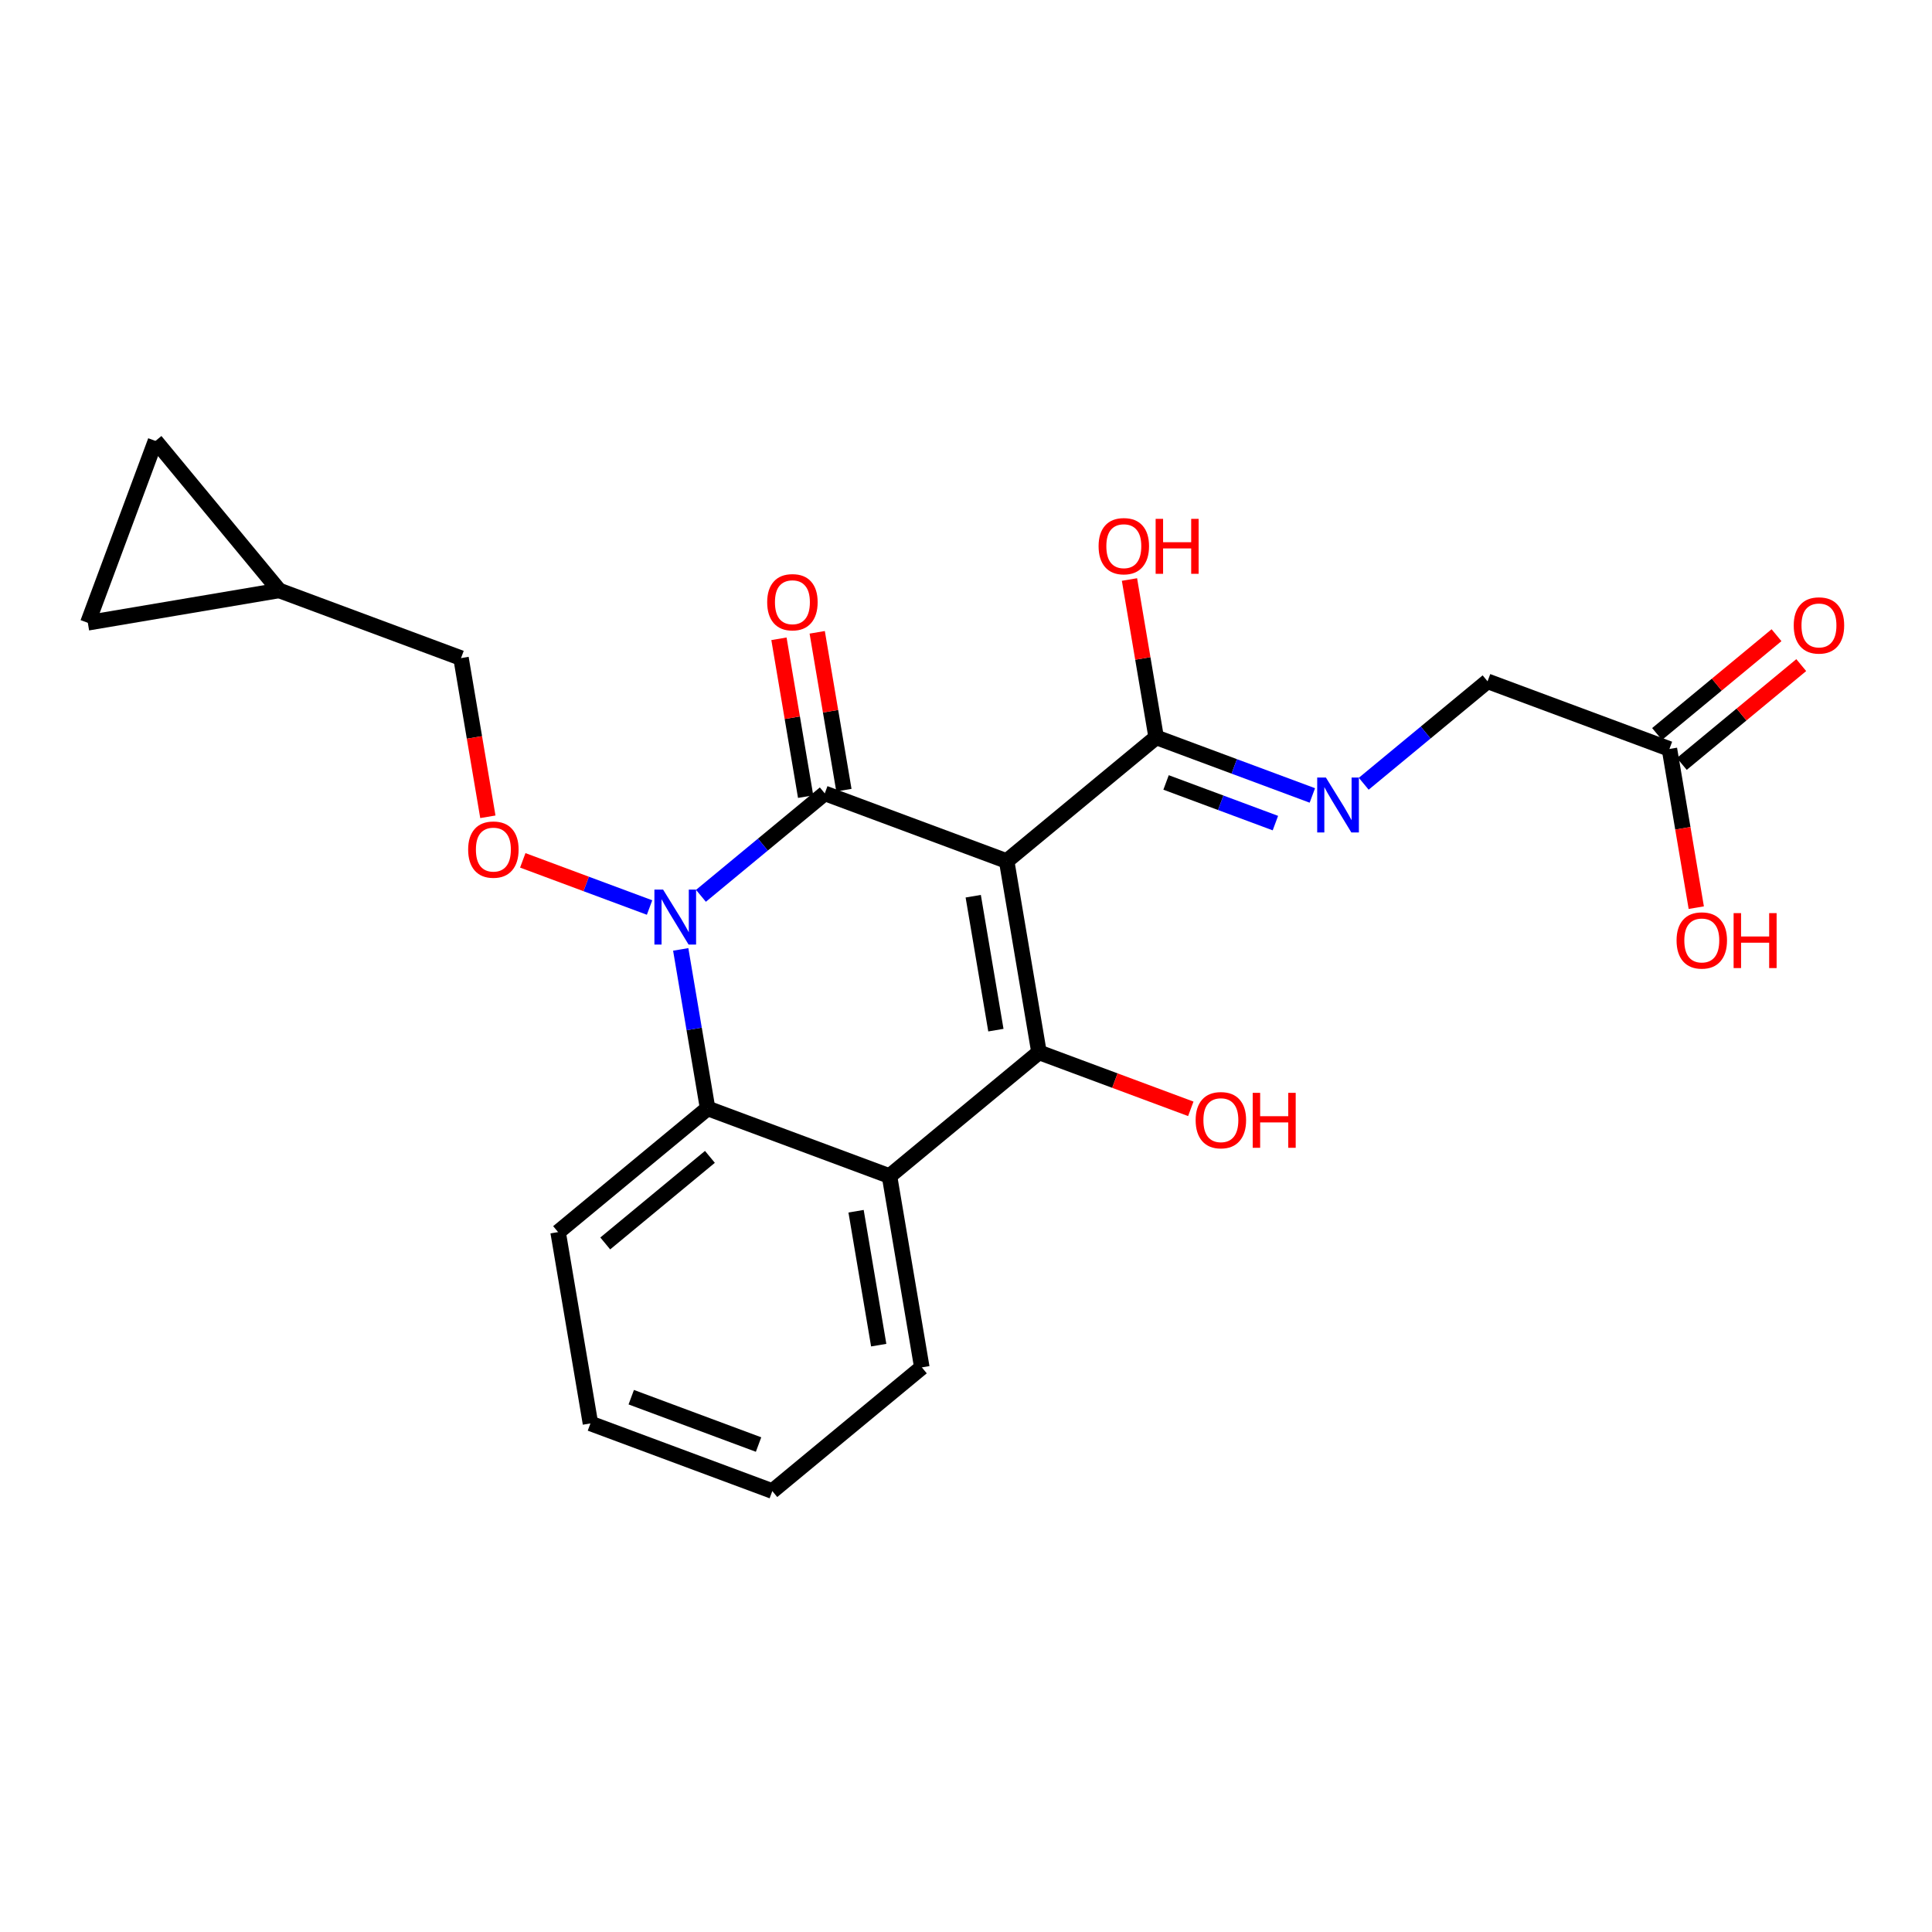 <?xml version='1.0' encoding='iso-8859-1'?>
<svg version='1.1' baseProfile='full'
              xmlns='http://www.w3.org/2000/svg'
                      xmlns:rdkit='http://www.rdkit.org/xml'
                      xmlns:xlink='http://www.w3.org/1999/xlink'
                  xml:space='preserve'
width='250px' height='250px' viewBox='0 0 250 250'>
<!-- END OF HEADER -->
<rect style='opacity:1.0;fill:#FFFFFF;stroke:none' width='250' height='250' x='0' y='0'> </rect>
<path class='bond-0 atom-0 atom-1' d='M 99.937,192.944 L 76.403,184.19' style='fill:none;fill-rule:evenodd;stroke:#000000;stroke-width:2.0px;stroke-linecap:butt;stroke-linejoin:miter;stroke-opacity:1' />
<path class='bond-0 atom-0 atom-1' d='M 98.157,186.924 L 81.683,180.796' style='fill:none;fill-rule:evenodd;stroke:#000000;stroke-width:2.0px;stroke-linecap:butt;stroke-linejoin:miter;stroke-opacity:1' />
<path class='bond-1 atom-0 atom-2' d='M 99.937,192.944 L 119.285,176.939' style='fill:none;fill-rule:evenodd;stroke:#000000;stroke-width:2.0px;stroke-linecap:butt;stroke-linejoin:miter;stroke-opacity:1' />
<path class='bond-2 atom-1 atom-3' d='M 76.403,184.19 L 72.216,159.432' style='fill:none;fill-rule:evenodd;stroke:#000000;stroke-width:2.0px;stroke-linecap:butt;stroke-linejoin:miter;stroke-opacity:1' />
<path class='bond-3 atom-2 atom-9' d='M 119.285,176.939 L 115.098,152.181' style='fill:none;fill-rule:evenodd;stroke:#000000;stroke-width:2.0px;stroke-linecap:butt;stroke-linejoin:miter;stroke-opacity:1' />
<path class='bond-3 atom-2 atom-9' d='M 113.705,174.062 L 110.775,156.732' style='fill:none;fill-rule:evenodd;stroke:#000000;stroke-width:2.0px;stroke-linecap:butt;stroke-linejoin:miter;stroke-opacity:1' />
<path class='bond-4 atom-3 atom-10' d='M 72.216,159.432 L 91.564,143.427' style='fill:none;fill-rule:evenodd;stroke:#000000;stroke-width:2.0px;stroke-linecap:butt;stroke-linejoin:miter;stroke-opacity:1' />
<path class='bond-4 atom-3 atom-10' d='M 78.319,160.901 L 91.863,149.698' style='fill:none;fill-rule:evenodd;stroke:#000000;stroke-width:2.0px;stroke-linecap:butt;stroke-linejoin:miter;stroke-opacity:1' />
<path class='bond-5 atom-4 atom-5' d='M 20.117,57.056 L 11.364,80.591' style='fill:none;fill-rule:evenodd;stroke:#000000;stroke-width:2.0px;stroke-linecap:butt;stroke-linejoin:miter;stroke-opacity:1' />
<path class='bond-6 atom-4 atom-8' d='M 20.117,57.056 L 36.122,76.404' style='fill:none;fill-rule:evenodd;stroke:#000000;stroke-width:2.0px;stroke-linecap:butt;stroke-linejoin:miter;stroke-opacity:1' />
<path class='bond-7 atom-5 atom-8' d='M 11.364,80.591 L 36.122,76.404' style='fill:none;fill-rule:evenodd;stroke:#000000;stroke-width:2.0px;stroke-linecap:butt;stroke-linejoin:miter;stroke-opacity:1' />
<path class='bond-8 atom-6 atom-11' d='M 192.49,88.162 L 216.024,96.915' style='fill:none;fill-rule:evenodd;stroke:#000000;stroke-width:2.0px;stroke-linecap:butt;stroke-linejoin:miter;stroke-opacity:1' />
<path class='bond-9 atom-6 atom-16' d='M 192.49,88.162 L 184.478,94.789' style='fill:none;fill-rule:evenodd;stroke:#000000;stroke-width:2.0px;stroke-linecap:butt;stroke-linejoin:miter;stroke-opacity:1' />
<path class='bond-9 atom-6 atom-16' d='M 184.478,94.789 L 176.466,101.416' style='fill:none;fill-rule:evenodd;stroke:#0000FF;stroke-width:2.0px;stroke-linecap:butt;stroke-linejoin:miter;stroke-opacity:1' />
<path class='bond-10 atom-7 atom-8' d='M 59.656,85.158 L 36.122,76.404' style='fill:none;fill-rule:evenodd;stroke:#000000;stroke-width:2.0px;stroke-linecap:butt;stroke-linejoin:miter;stroke-opacity:1' />
<path class='bond-11 atom-7 atom-23' d='M 59.656,85.158 L 61.392,95.425' style='fill:none;fill-rule:evenodd;stroke:#000000;stroke-width:2.0px;stroke-linecap:butt;stroke-linejoin:miter;stroke-opacity:1' />
<path class='bond-11 atom-7 atom-23' d='M 61.392,95.425 L 63.129,105.692' style='fill:none;fill-rule:evenodd;stroke:#FF0000;stroke-width:2.0px;stroke-linecap:butt;stroke-linejoin:miter;stroke-opacity:1' />
<path class='bond-12 atom-9 atom-10' d='M 115.098,152.181 L 91.564,143.427' style='fill:none;fill-rule:evenodd;stroke:#000000;stroke-width:2.0px;stroke-linecap:butt;stroke-linejoin:miter;stroke-opacity:1' />
<path class='bond-13 atom-9 atom-13' d='M 115.098,152.181 L 134.446,136.176' style='fill:none;fill-rule:evenodd;stroke:#000000;stroke-width:2.0px;stroke-linecap:butt;stroke-linejoin:miter;stroke-opacity:1' />
<path class='bond-14 atom-10 atom-17' d='M 91.564,143.427 L 89.824,133.14' style='fill:none;fill-rule:evenodd;stroke:#000000;stroke-width:2.0px;stroke-linecap:butt;stroke-linejoin:miter;stroke-opacity:1' />
<path class='bond-14 atom-10 atom-17' d='M 89.824,133.14 L 88.085,122.852' style='fill:none;fill-rule:evenodd;stroke:#0000FF;stroke-width:2.0px;stroke-linecap:butt;stroke-linejoin:miter;stroke-opacity:1' />
<path class='bond-15 atom-11 atom-18' d='M 217.625,98.85 L 225.353,92.457' style='fill:none;fill-rule:evenodd;stroke:#000000;stroke-width:2.0px;stroke-linecap:butt;stroke-linejoin:miter;stroke-opacity:1' />
<path class='bond-15 atom-11 atom-18' d='M 225.353,92.457 L 233.081,86.065' style='fill:none;fill-rule:evenodd;stroke:#FF0000;stroke-width:2.0px;stroke-linecap:butt;stroke-linejoin:miter;stroke-opacity:1' />
<path class='bond-15 atom-11 atom-18' d='M 214.424,94.98 L 222.152,88.588' style='fill:none;fill-rule:evenodd;stroke:#000000;stroke-width:2.0px;stroke-linecap:butt;stroke-linejoin:miter;stroke-opacity:1' />
<path class='bond-15 atom-11 atom-18' d='M 222.152,88.588 L 229.88,82.195' style='fill:none;fill-rule:evenodd;stroke:#FF0000;stroke-width:2.0px;stroke-linecap:butt;stroke-linejoin:miter;stroke-opacity:1' />
<path class='bond-16 atom-11 atom-19' d='M 216.024,96.915 L 217.76,107.182' style='fill:none;fill-rule:evenodd;stroke:#000000;stroke-width:2.0px;stroke-linecap:butt;stroke-linejoin:miter;stroke-opacity:1' />
<path class='bond-16 atom-11 atom-19' d='M 217.76,107.182 L 219.497,117.45' style='fill:none;fill-rule:evenodd;stroke:#FF0000;stroke-width:2.0px;stroke-linecap:butt;stroke-linejoin:miter;stroke-opacity:1' />
<path class='bond-17 atom-12 atom-13' d='M 130.26,111.418 L 134.446,136.176' style='fill:none;fill-rule:evenodd;stroke:#000000;stroke-width:2.0px;stroke-linecap:butt;stroke-linejoin:miter;stroke-opacity:1' />
<path class='bond-17 atom-12 atom-13' d='M 125.936,115.969 L 128.867,133.3' style='fill:none;fill-rule:evenodd;stroke:#000000;stroke-width:2.0px;stroke-linecap:butt;stroke-linejoin:miter;stroke-opacity:1' />
<path class='bond-18 atom-12 atom-14' d='M 130.26,111.418 L 149.607,95.413' style='fill:none;fill-rule:evenodd;stroke:#000000;stroke-width:2.0px;stroke-linecap:butt;stroke-linejoin:miter;stroke-opacity:1' />
<path class='bond-19 atom-12 atom-15' d='M 130.26,111.418 L 106.725,102.664' style='fill:none;fill-rule:evenodd;stroke:#000000;stroke-width:2.0px;stroke-linecap:butt;stroke-linejoin:miter;stroke-opacity:1' />
<path class='bond-20 atom-13 atom-20' d='M 134.446,136.176 L 144.267,139.829' style='fill:none;fill-rule:evenodd;stroke:#000000;stroke-width:2.0px;stroke-linecap:butt;stroke-linejoin:miter;stroke-opacity:1' />
<path class='bond-20 atom-13 atom-20' d='M 144.267,139.829 L 154.089,143.482' style='fill:none;fill-rule:evenodd;stroke:#FF0000;stroke-width:2.0px;stroke-linecap:butt;stroke-linejoin:miter;stroke-opacity:1' />
<path class='bond-21 atom-14 atom-16' d='M 149.607,95.413 L 159.712,99.171' style='fill:none;fill-rule:evenodd;stroke:#000000;stroke-width:2.0px;stroke-linecap:butt;stroke-linejoin:miter;stroke-opacity:1' />
<path class='bond-21 atom-14 atom-16' d='M 159.712,99.171 L 169.817,102.93' style='fill:none;fill-rule:evenodd;stroke:#0000FF;stroke-width:2.0px;stroke-linecap:butt;stroke-linejoin:miter;stroke-opacity:1' />
<path class='bond-21 atom-14 atom-16' d='M 150.888,101.248 L 157.962,103.878' style='fill:none;fill-rule:evenodd;stroke:#000000;stroke-width:2.0px;stroke-linecap:butt;stroke-linejoin:miter;stroke-opacity:1' />
<path class='bond-21 atom-14 atom-16' d='M 157.962,103.878 L 165.035,106.509' style='fill:none;fill-rule:evenodd;stroke:#0000FF;stroke-width:2.0px;stroke-linecap:butt;stroke-linejoin:miter;stroke-opacity:1' />
<path class='bond-22 atom-14 atom-21' d='M 149.607,95.413 L 147.881,85.201' style='fill:none;fill-rule:evenodd;stroke:#000000;stroke-width:2.0px;stroke-linecap:butt;stroke-linejoin:miter;stroke-opacity:1' />
<path class='bond-22 atom-14 atom-21' d='M 147.881,85.201 L 146.154,74.989' style='fill:none;fill-rule:evenodd;stroke:#FF0000;stroke-width:2.0px;stroke-linecap:butt;stroke-linejoin:miter;stroke-opacity:1' />
<path class='bond-23 atom-15 atom-17' d='M 106.725,102.664 L 98.713,109.292' style='fill:none;fill-rule:evenodd;stroke:#000000;stroke-width:2.0px;stroke-linecap:butt;stroke-linejoin:miter;stroke-opacity:1' />
<path class='bond-23 atom-15 atom-17' d='M 98.713,109.292 L 90.702,115.919' style='fill:none;fill-rule:evenodd;stroke:#0000FF;stroke-width:2.0px;stroke-linecap:butt;stroke-linejoin:miter;stroke-opacity:1' />
<path class='bond-24 atom-15 atom-22' d='M 109.201,102.246 L 107.474,92.034' style='fill:none;fill-rule:evenodd;stroke:#000000;stroke-width:2.0px;stroke-linecap:butt;stroke-linejoin:miter;stroke-opacity:1' />
<path class='bond-24 atom-15 atom-22' d='M 107.474,92.034 L 105.747,81.822' style='fill:none;fill-rule:evenodd;stroke:#FF0000;stroke-width:2.0px;stroke-linecap:butt;stroke-linejoin:miter;stroke-opacity:1' />
<path class='bond-24 atom-15 atom-22' d='M 104.249,103.083 L 102.522,92.871' style='fill:none;fill-rule:evenodd;stroke:#000000;stroke-width:2.0px;stroke-linecap:butt;stroke-linejoin:miter;stroke-opacity:1' />
<path class='bond-24 atom-15 atom-22' d='M 102.522,92.871 L 100.796,82.659' style='fill:none;fill-rule:evenodd;stroke:#FF0000;stroke-width:2.0px;stroke-linecap:butt;stroke-linejoin:miter;stroke-opacity:1' />
<path class='bond-25 atom-17 atom-23' d='M 84.053,117.433 L 75.849,114.382' style='fill:none;fill-rule:evenodd;stroke:#0000FF;stroke-width:2.0px;stroke-linecap:butt;stroke-linejoin:miter;stroke-opacity:1' />
<path class='bond-25 atom-17 atom-23' d='M 75.849,114.382 L 67.646,111.33' style='fill:none;fill-rule:evenodd;stroke:#FF0000;stroke-width:2.0px;stroke-linecap:butt;stroke-linejoin:miter;stroke-opacity:1' />
<path  class='atom-16' d='M 171.57 100.611
L 173.9 104.377
Q 174.131 104.749, 174.503 105.422
Q 174.874 106.095, 174.895 106.135
L 174.895 100.611
L 175.839 100.611
L 175.839 107.722
L 174.864 107.722
L 172.364 103.604
Q 172.072 103.122, 171.761 102.57
Q 171.46 102.017, 171.369 101.846
L 171.369 107.722
L 170.445 107.722
L 170.445 100.611
L 171.57 100.611
' fill='#0000FF'/>
<path  class='atom-17' d='M 85.805 115.114
L 88.136 118.88
Q 88.367 119.252, 88.738 119.925
Q 89.11 120.598, 89.13 120.638
L 89.13 115.114
L 90.074 115.114
L 90.074 122.225
L 89.1 122.225
L 86.599 118.107
Q 86.308 117.625, 85.996 117.072
Q 85.695 116.52, 85.605 116.349
L 85.605 122.225
L 84.68 122.225
L 84.68 115.114
L 85.805 115.114
' fill='#0000FF'/>
<path  class='atom-18' d='M 232.108 80.93
Q 232.108 79.223, 232.952 78.269
Q 233.795 77.315, 235.372 77.315
Q 236.949 77.315, 237.793 78.269
Q 238.636 79.223, 238.636 80.93
Q 238.636 82.658, 237.783 83.642
Q 236.929 84.617, 235.372 84.617
Q 233.805 84.617, 232.952 83.642
Q 232.108 82.668, 232.108 80.93
M 235.372 83.813
Q 236.457 83.813, 237.039 83.09
Q 237.632 82.357, 237.632 80.93
Q 237.632 79.534, 237.039 78.831
Q 236.457 78.118, 235.372 78.118
Q 234.287 78.118, 233.695 78.821
Q 233.112 79.524, 233.112 80.93
Q 233.112 82.367, 233.695 83.09
Q 234.287 83.813, 235.372 83.813
' fill='#FF0000'/>
<path  class='atom-19' d='M 216.947 121.693
Q 216.947 119.986, 217.79 119.032
Q 218.634 118.078, 220.211 118.078
Q 221.788 118.078, 222.631 119.032
Q 223.475 119.986, 223.475 121.693
Q 223.475 123.421, 222.621 124.405
Q 221.768 125.379, 220.211 125.379
Q 218.644 125.379, 217.79 124.405
Q 216.947 123.431, 216.947 121.693
M 220.211 124.576
Q 221.296 124.576, 221.878 123.853
Q 222.471 123.12, 222.471 121.693
Q 222.471 120.297, 221.878 119.594
Q 221.296 118.881, 220.211 118.881
Q 219.126 118.881, 218.533 119.584
Q 217.951 120.287, 217.951 121.693
Q 217.951 123.13, 218.533 123.853
Q 219.126 124.576, 220.211 124.576
' fill='#FF0000'/>
<path  class='atom-19' d='M 224.329 118.158
L 225.293 118.158
L 225.293 121.181
L 228.929 121.181
L 228.929 118.158
L 229.893 118.158
L 229.893 125.269
L 228.929 125.269
L 228.929 121.985
L 225.293 121.985
L 225.293 125.269
L 224.329 125.269
L 224.329 118.158
' fill='#FF0000'/>
<path  class='atom-20' d='M 154.716 144.949
Q 154.716 143.242, 155.56 142.288
Q 156.404 141.334, 157.981 141.334
Q 159.557 141.334, 160.401 142.288
Q 161.245 143.242, 161.245 144.949
Q 161.245 146.677, 160.391 147.661
Q 159.537 148.636, 157.981 148.636
Q 156.414 148.636, 155.56 147.661
Q 154.716 146.687, 154.716 144.949
M 157.981 147.832
Q 159.065 147.832, 159.648 147.109
Q 160.24 146.376, 160.24 144.949
Q 160.24 143.553, 159.648 142.85
Q 159.065 142.137, 157.981 142.137
Q 156.896 142.137, 156.303 142.84
Q 155.721 143.543, 155.721 144.949
Q 155.721 146.386, 156.303 147.109
Q 156.896 147.832, 157.981 147.832
' fill='#FF0000'/>
<path  class='atom-20' d='M 162.099 141.414
L 163.063 141.414
L 163.063 144.437
L 166.699 144.437
L 166.699 141.414
L 167.663 141.414
L 167.663 148.525
L 166.699 148.525
L 166.699 145.241
L 163.063 145.241
L 163.063 148.525
L 162.099 148.525
L 162.099 141.414
' fill='#FF0000'/>
<path  class='atom-21' d='M 142.157 70.675
Q 142.157 68.968, 143 68.013
Q 143.844 67.059, 145.421 67.059
Q 146.998 67.059, 147.841 68.013
Q 148.685 68.968, 148.685 70.675
Q 148.685 72.403, 147.831 73.387
Q 146.978 74.361, 145.421 74.361
Q 143.854 74.361, 143 73.387
Q 142.157 72.413, 142.157 70.675
M 145.421 73.558
Q 146.506 73.558, 147.088 72.835
Q 147.681 72.101, 147.681 70.675
Q 147.681 69.279, 147.088 68.576
Q 146.506 67.863, 145.421 67.863
Q 144.336 67.863, 143.744 68.566
Q 143.161 69.269, 143.161 70.675
Q 143.161 72.111, 143.744 72.835
Q 144.336 73.558, 145.421 73.558
' fill='#FF0000'/>
<path  class='atom-21' d='M 149.539 67.14
L 150.503 67.14
L 150.503 70.163
L 154.139 70.163
L 154.139 67.14
L 155.103 67.14
L 155.103 74.251
L 154.139 74.251
L 154.139 70.966
L 150.503 70.966
L 150.503 74.251
L 149.539 74.251
L 149.539 67.14
' fill='#FF0000'/>
<path  class='atom-22' d='M 99.274 77.926
Q 99.274 76.219, 100.118 75.265
Q 100.962 74.311, 102.539 74.311
Q 104.115 74.311, 104.959 75.265
Q 105.803 76.219, 105.803 77.926
Q 105.803 79.654, 104.949 80.638
Q 104.095 81.612, 102.539 81.612
Q 100.972 81.612, 100.118 80.638
Q 99.274 79.664, 99.274 77.926
M 102.539 80.809
Q 103.623 80.809, 104.206 80.086
Q 104.798 79.353, 104.798 77.926
Q 104.798 76.53, 104.206 75.827
Q 103.623 75.114, 102.539 75.114
Q 101.454 75.114, 100.861 75.817
Q 100.279 76.52, 100.279 77.926
Q 100.279 79.363, 100.861 80.086
Q 101.454 80.809, 102.539 80.809
' fill='#FF0000'/>
<path  class='atom-23' d='M 60.578 109.936
Q 60.578 108.228, 61.422 107.274
Q 62.266 106.32, 63.843 106.32
Q 65.42 106.32, 66.263 107.274
Q 67.107 108.228, 67.107 109.936
Q 67.107 111.663, 66.253 112.648
Q 65.4 113.622, 63.843 113.622
Q 62.276 113.622, 61.422 112.648
Q 60.578 111.673, 60.578 109.936
M 63.843 112.818
Q 64.927 112.818, 65.51 112.095
Q 66.103 111.362, 66.103 109.936
Q 66.103 108.54, 65.51 107.837
Q 64.927 107.124, 63.843 107.124
Q 62.758 107.124, 62.166 107.827
Q 61.583 108.53, 61.583 109.936
Q 61.583 111.372, 62.166 112.095
Q 62.758 112.818, 63.843 112.818
' fill='#FF0000'/>
</svg>
